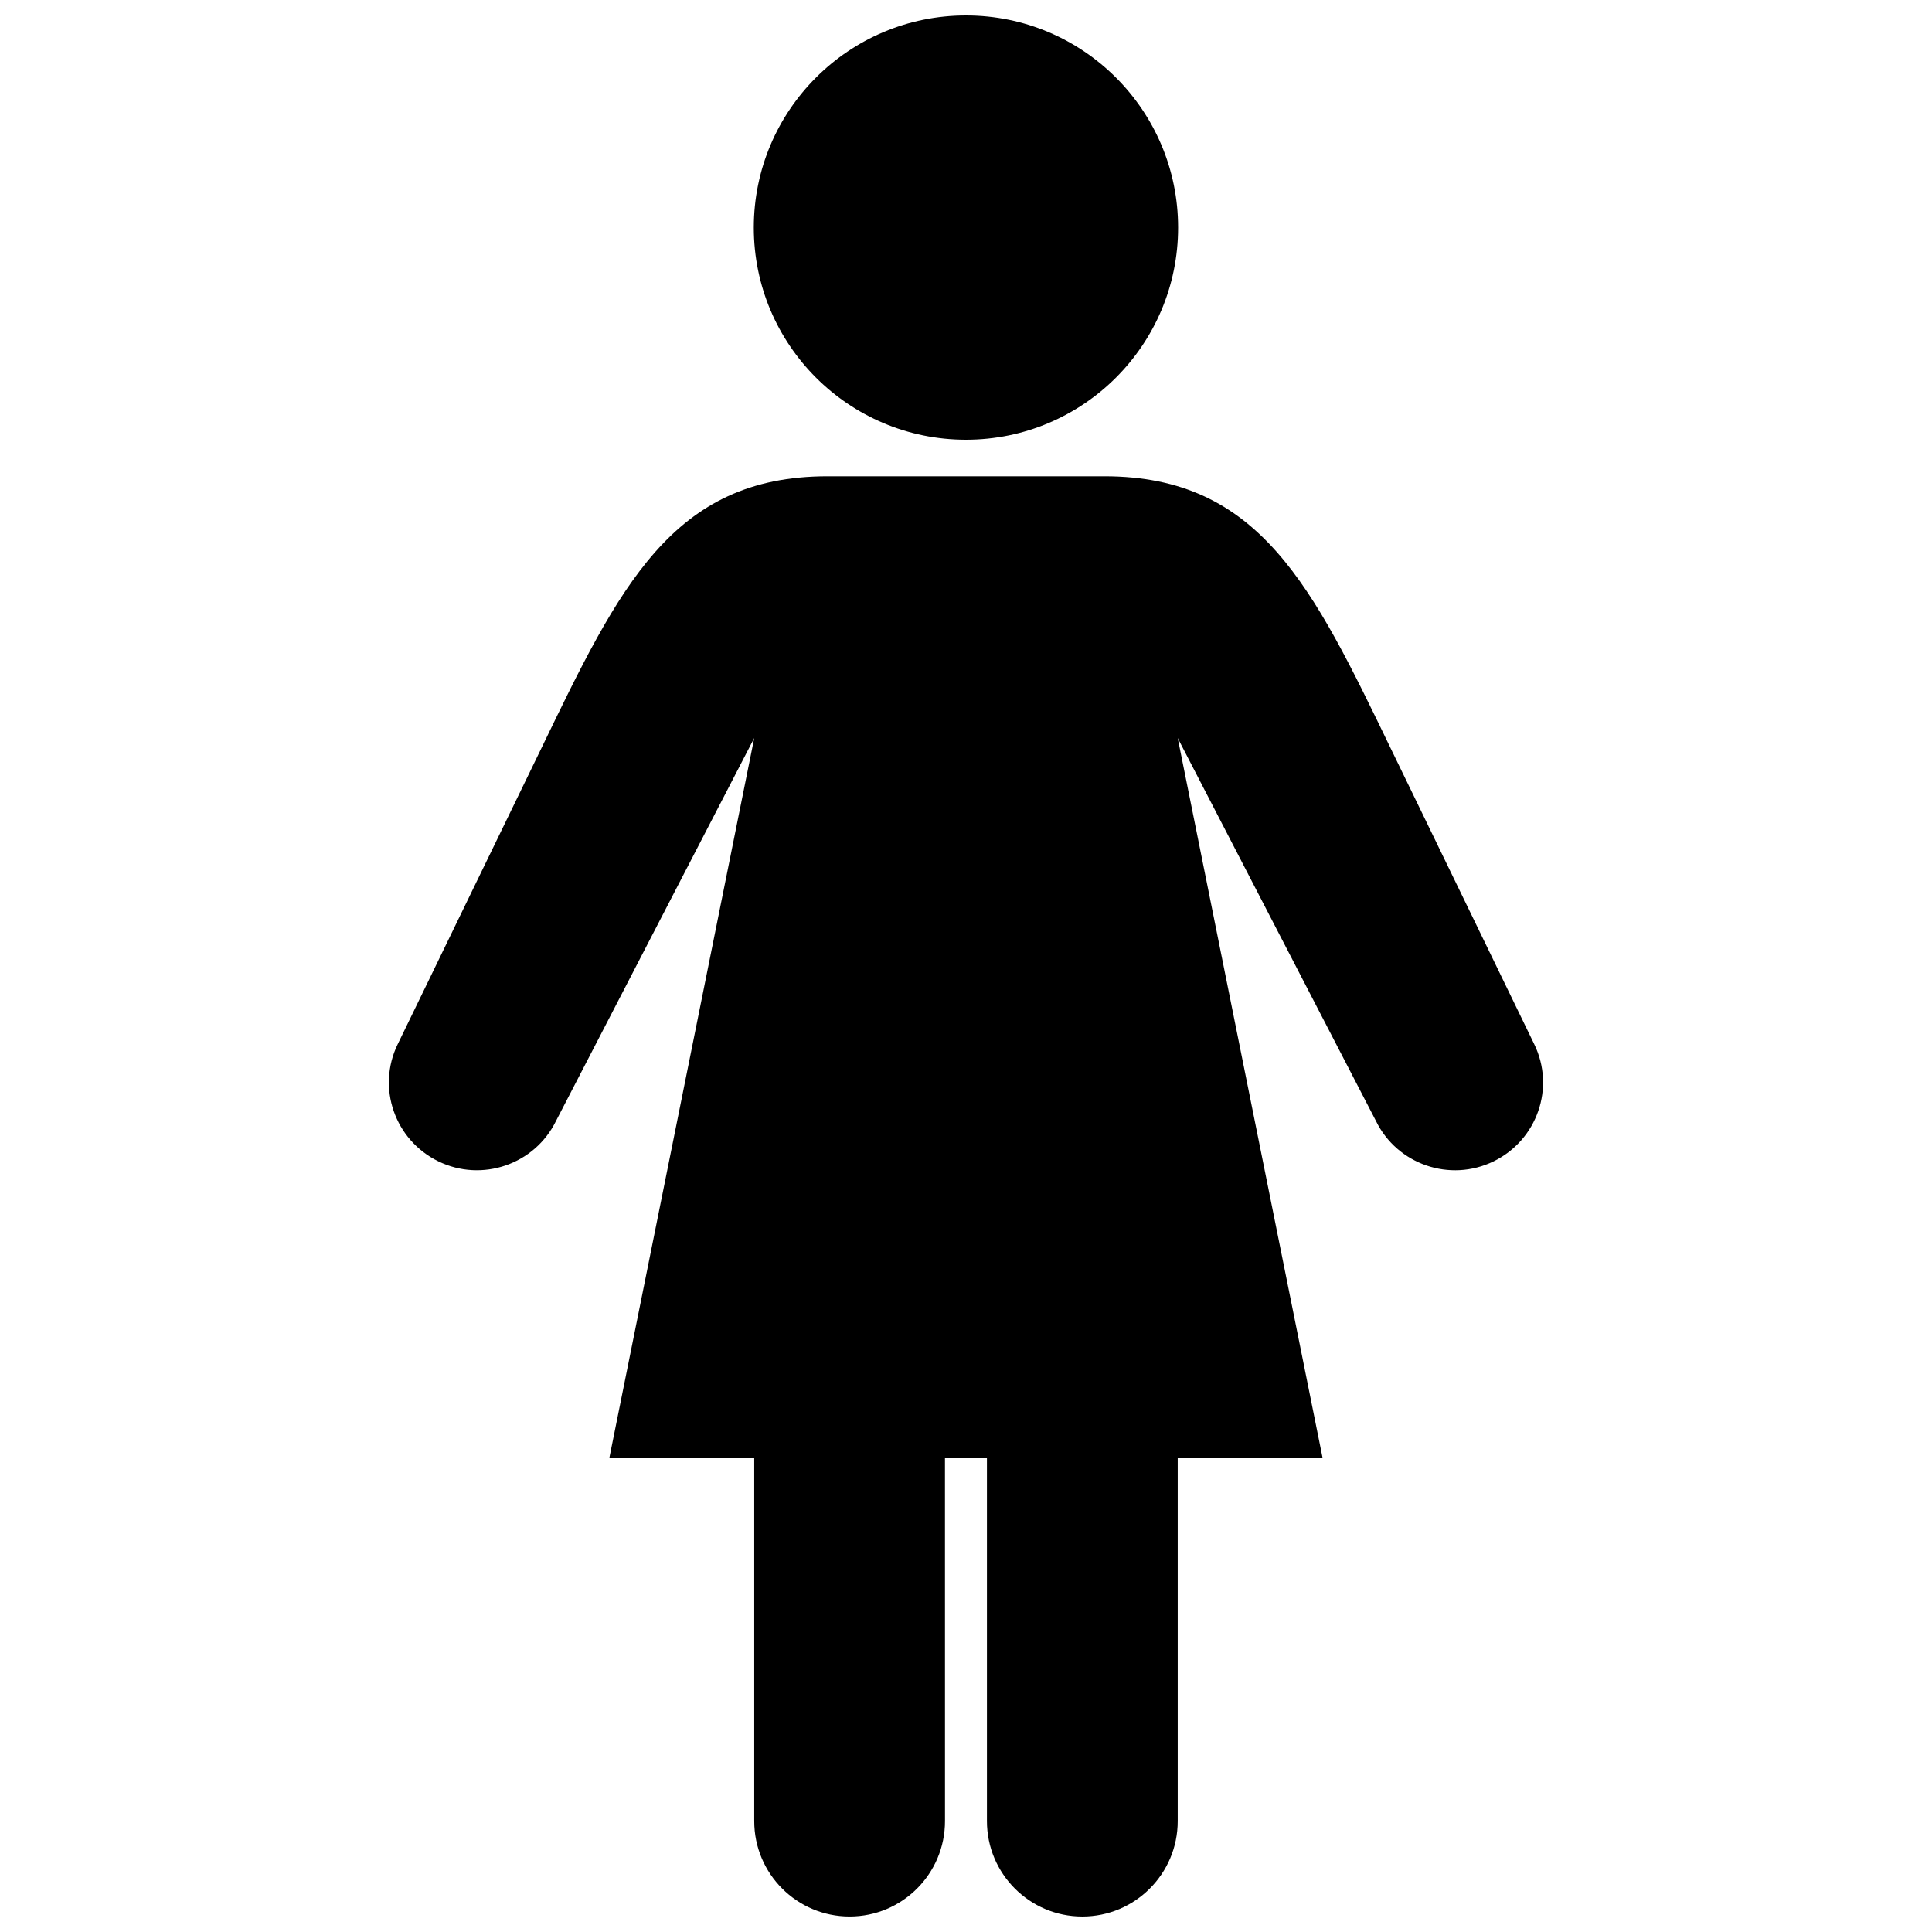 <?xml version="1.0" encoding="UTF-8"?>
<!-- The Best Svg Icon site in the world: iconSvg.co, Visit us! https://iconsvg.co -->
<svg width="800px" height="800px" version="1.1" viewBox="144 144 512 512" xmlns="http://www.w3.org/2000/svg">
 <defs>
  <clipPath id="a">
   <path d="m247 148.09h306v503.81h-306z"/>
  </clipPath>
 </defs>
 <g clip-path="url(#a)">
  <path d="m399.99 260.53c31.051 0 56.219-25.16 56.219-56.211 0.004-31.051-25.168-56.223-56.219-56.223-31.043 0-56.227 25.172-56.227 56.227 0.004 31.047 25.184 56.207 56.227 56.207zm150.59 160.17-37.984-78.285c-20.703-42.812-34.668-72.195-75.902-72.195h-73.402c-41.23 0-55.184 29.383-75.883 72.195l-38.004 78.285c-5.633 11.559-0.801 25.418 10.758 31.066 11.559 5.637 25.543 0.848 31.188-10.711l52.527-101.47-38.387 190.74h38.387v96.293c0 13.961 11.316 25.281 25.277 25.281 13.961 0 25.277-11.316 25.277-25.281l-0.008-96.289h11.125v96.293c0 13.961 11.316 25.281 25.281 25.281 13.961 0 25.277-11.316 25.277-25.281v-96.293h38.387l-38.387-190.74 52.531 101.47c5.637 11.559 19.637 16.348 31.191 10.711 11.551-5.652 16.383-19.512 10.75-31.07z"/>
 </g>
</svg>